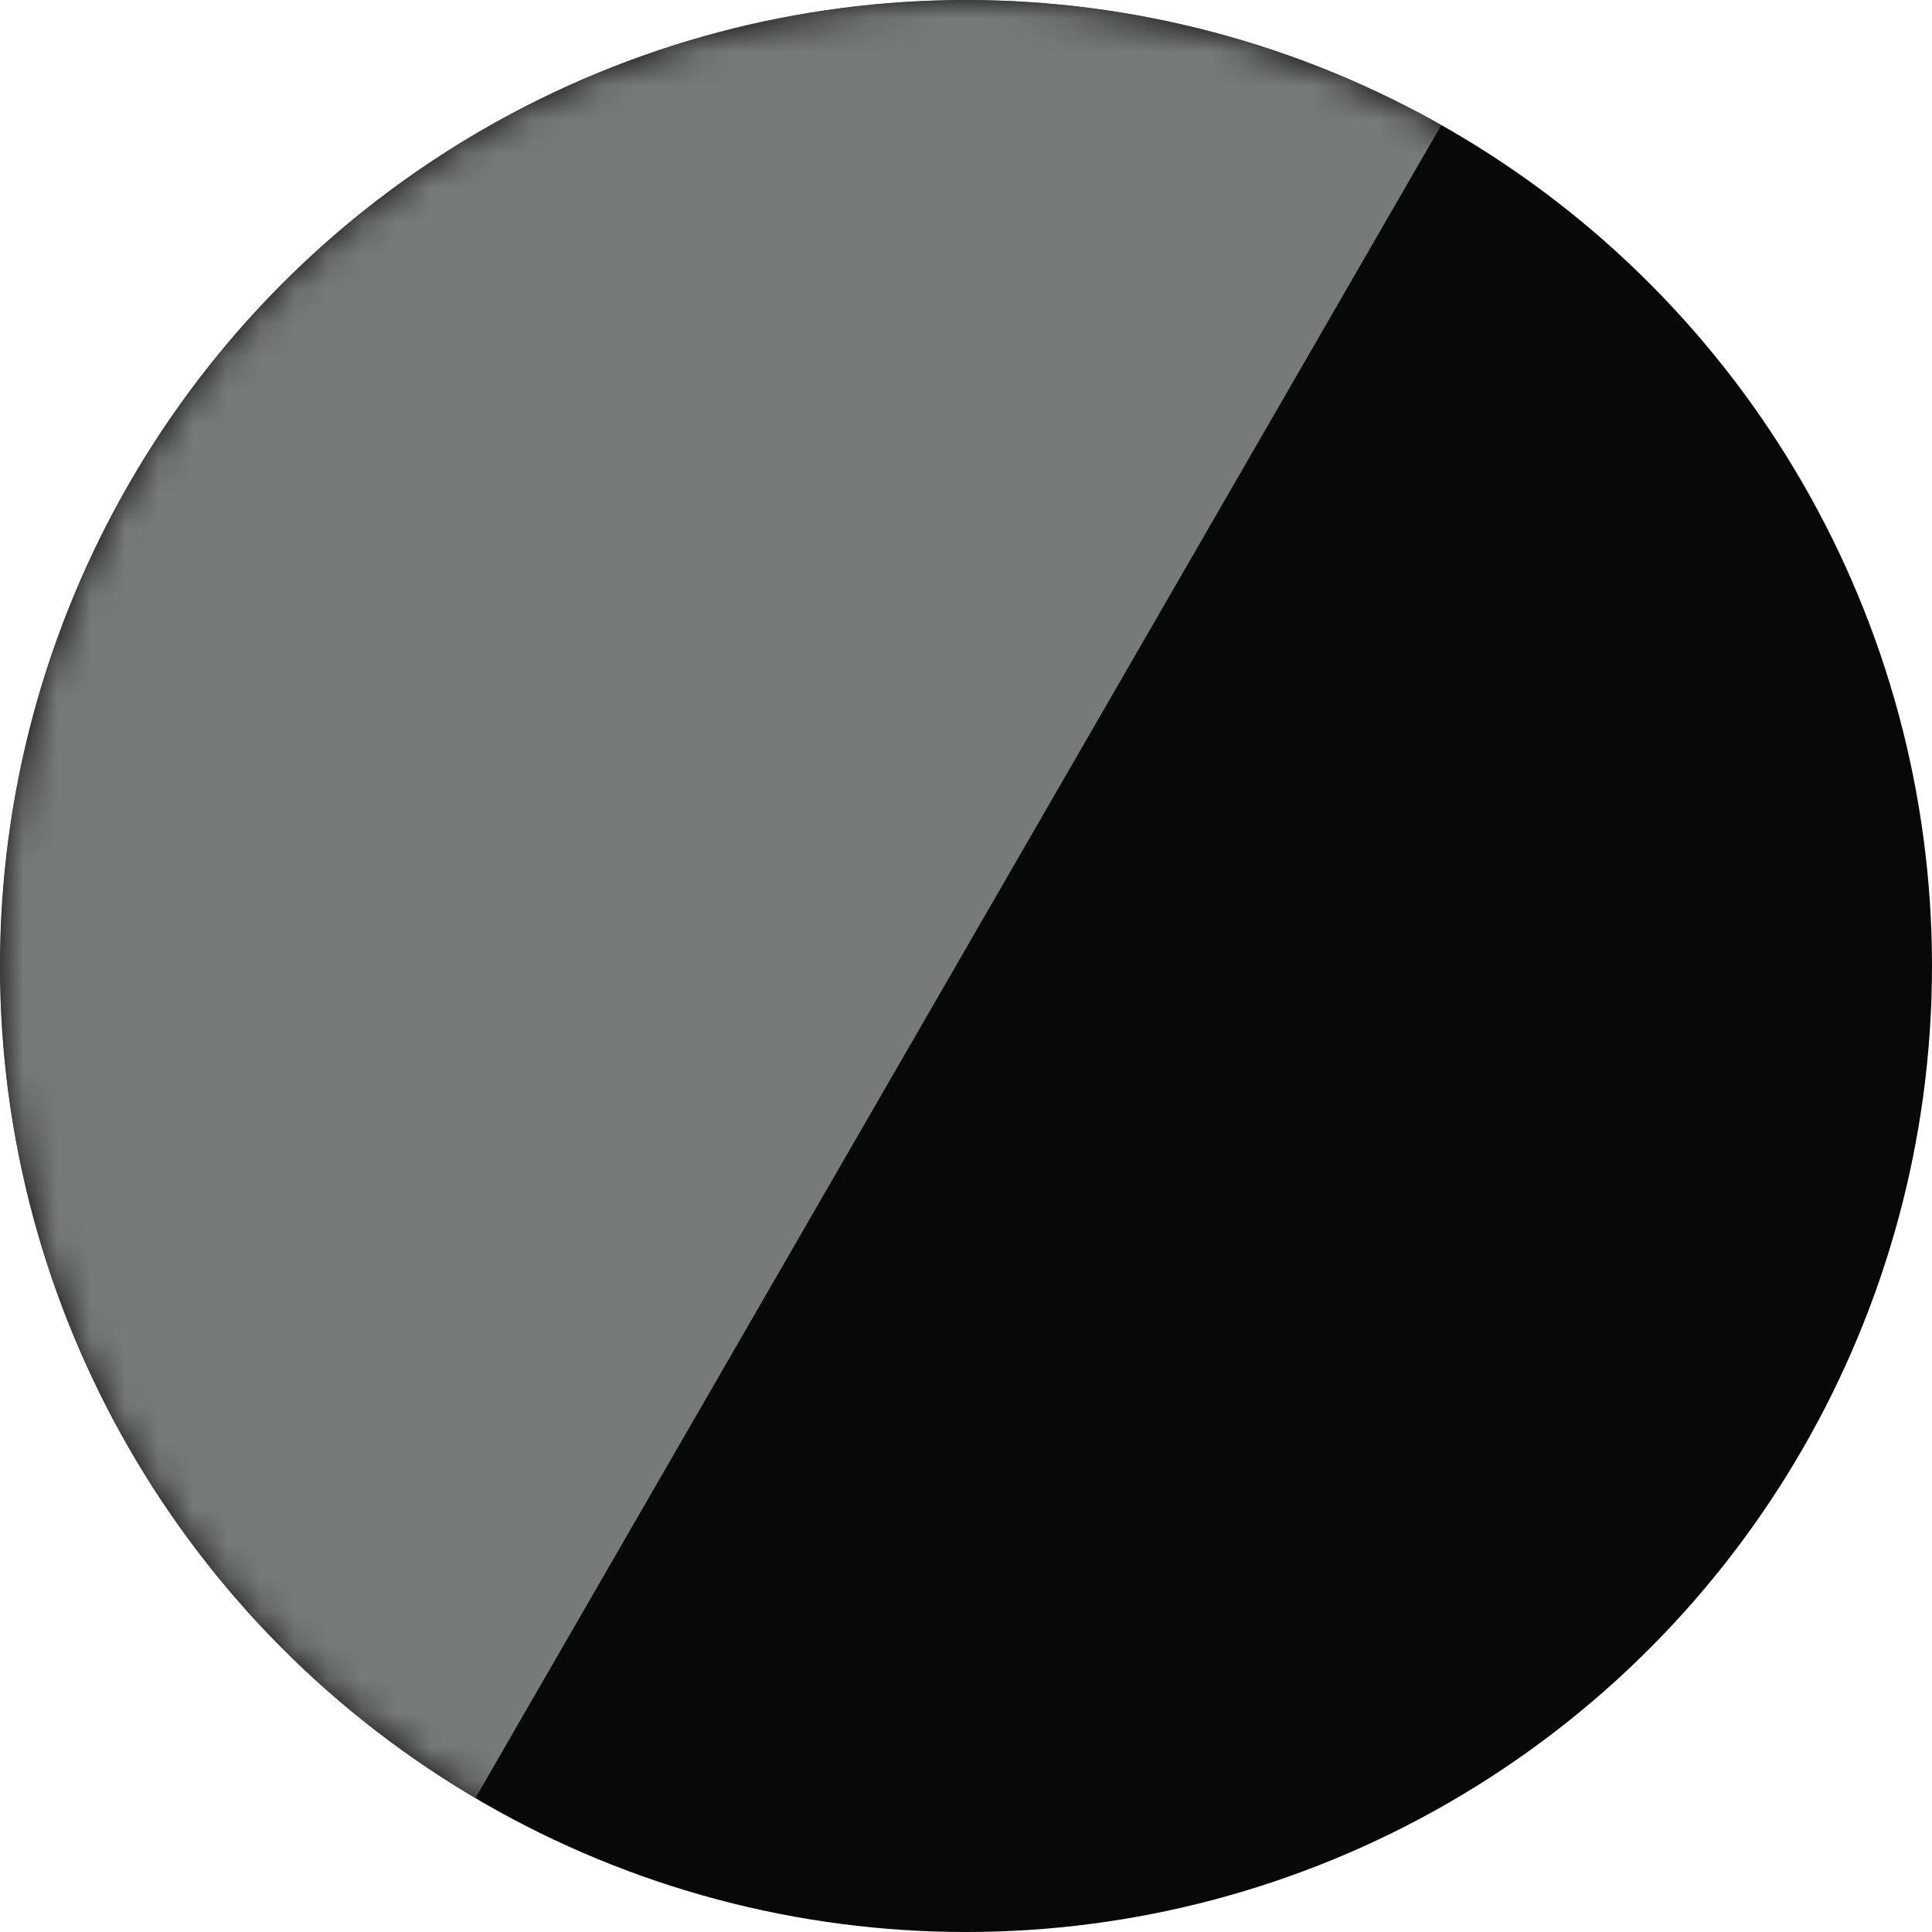 <svg xmlns="http://www.w3.org/2000/svg" xmlns:xlink="http://www.w3.org/1999/xlink" id="Layer_2" viewBox="0 0 57 57"><defs><clipPath id="clippath"><circle cx="28.5" cy="28.5" r="28.5" fill="none"></circle></clipPath><mask id="mask" x="-16.81" y="-19.96" width="73.81" height="82.92" maskUnits="userSpaceOnUse"><g id="mask2_4008_650"><circle cx="28.5" cy="28.5" r="28.5" fill="#d9d9d9"></circle></g></mask></defs><g clip-path="url(#clippath)"><circle cx="28.5" cy="28.5" r="28.5" fill="#070908"></circle><g mask="url(#mask)"><rect x="-24" y="7" width="79" height="29" transform="translate(-10.87 24.17) rotate(-60)" fill="#767a78"></rect></g></g></svg>